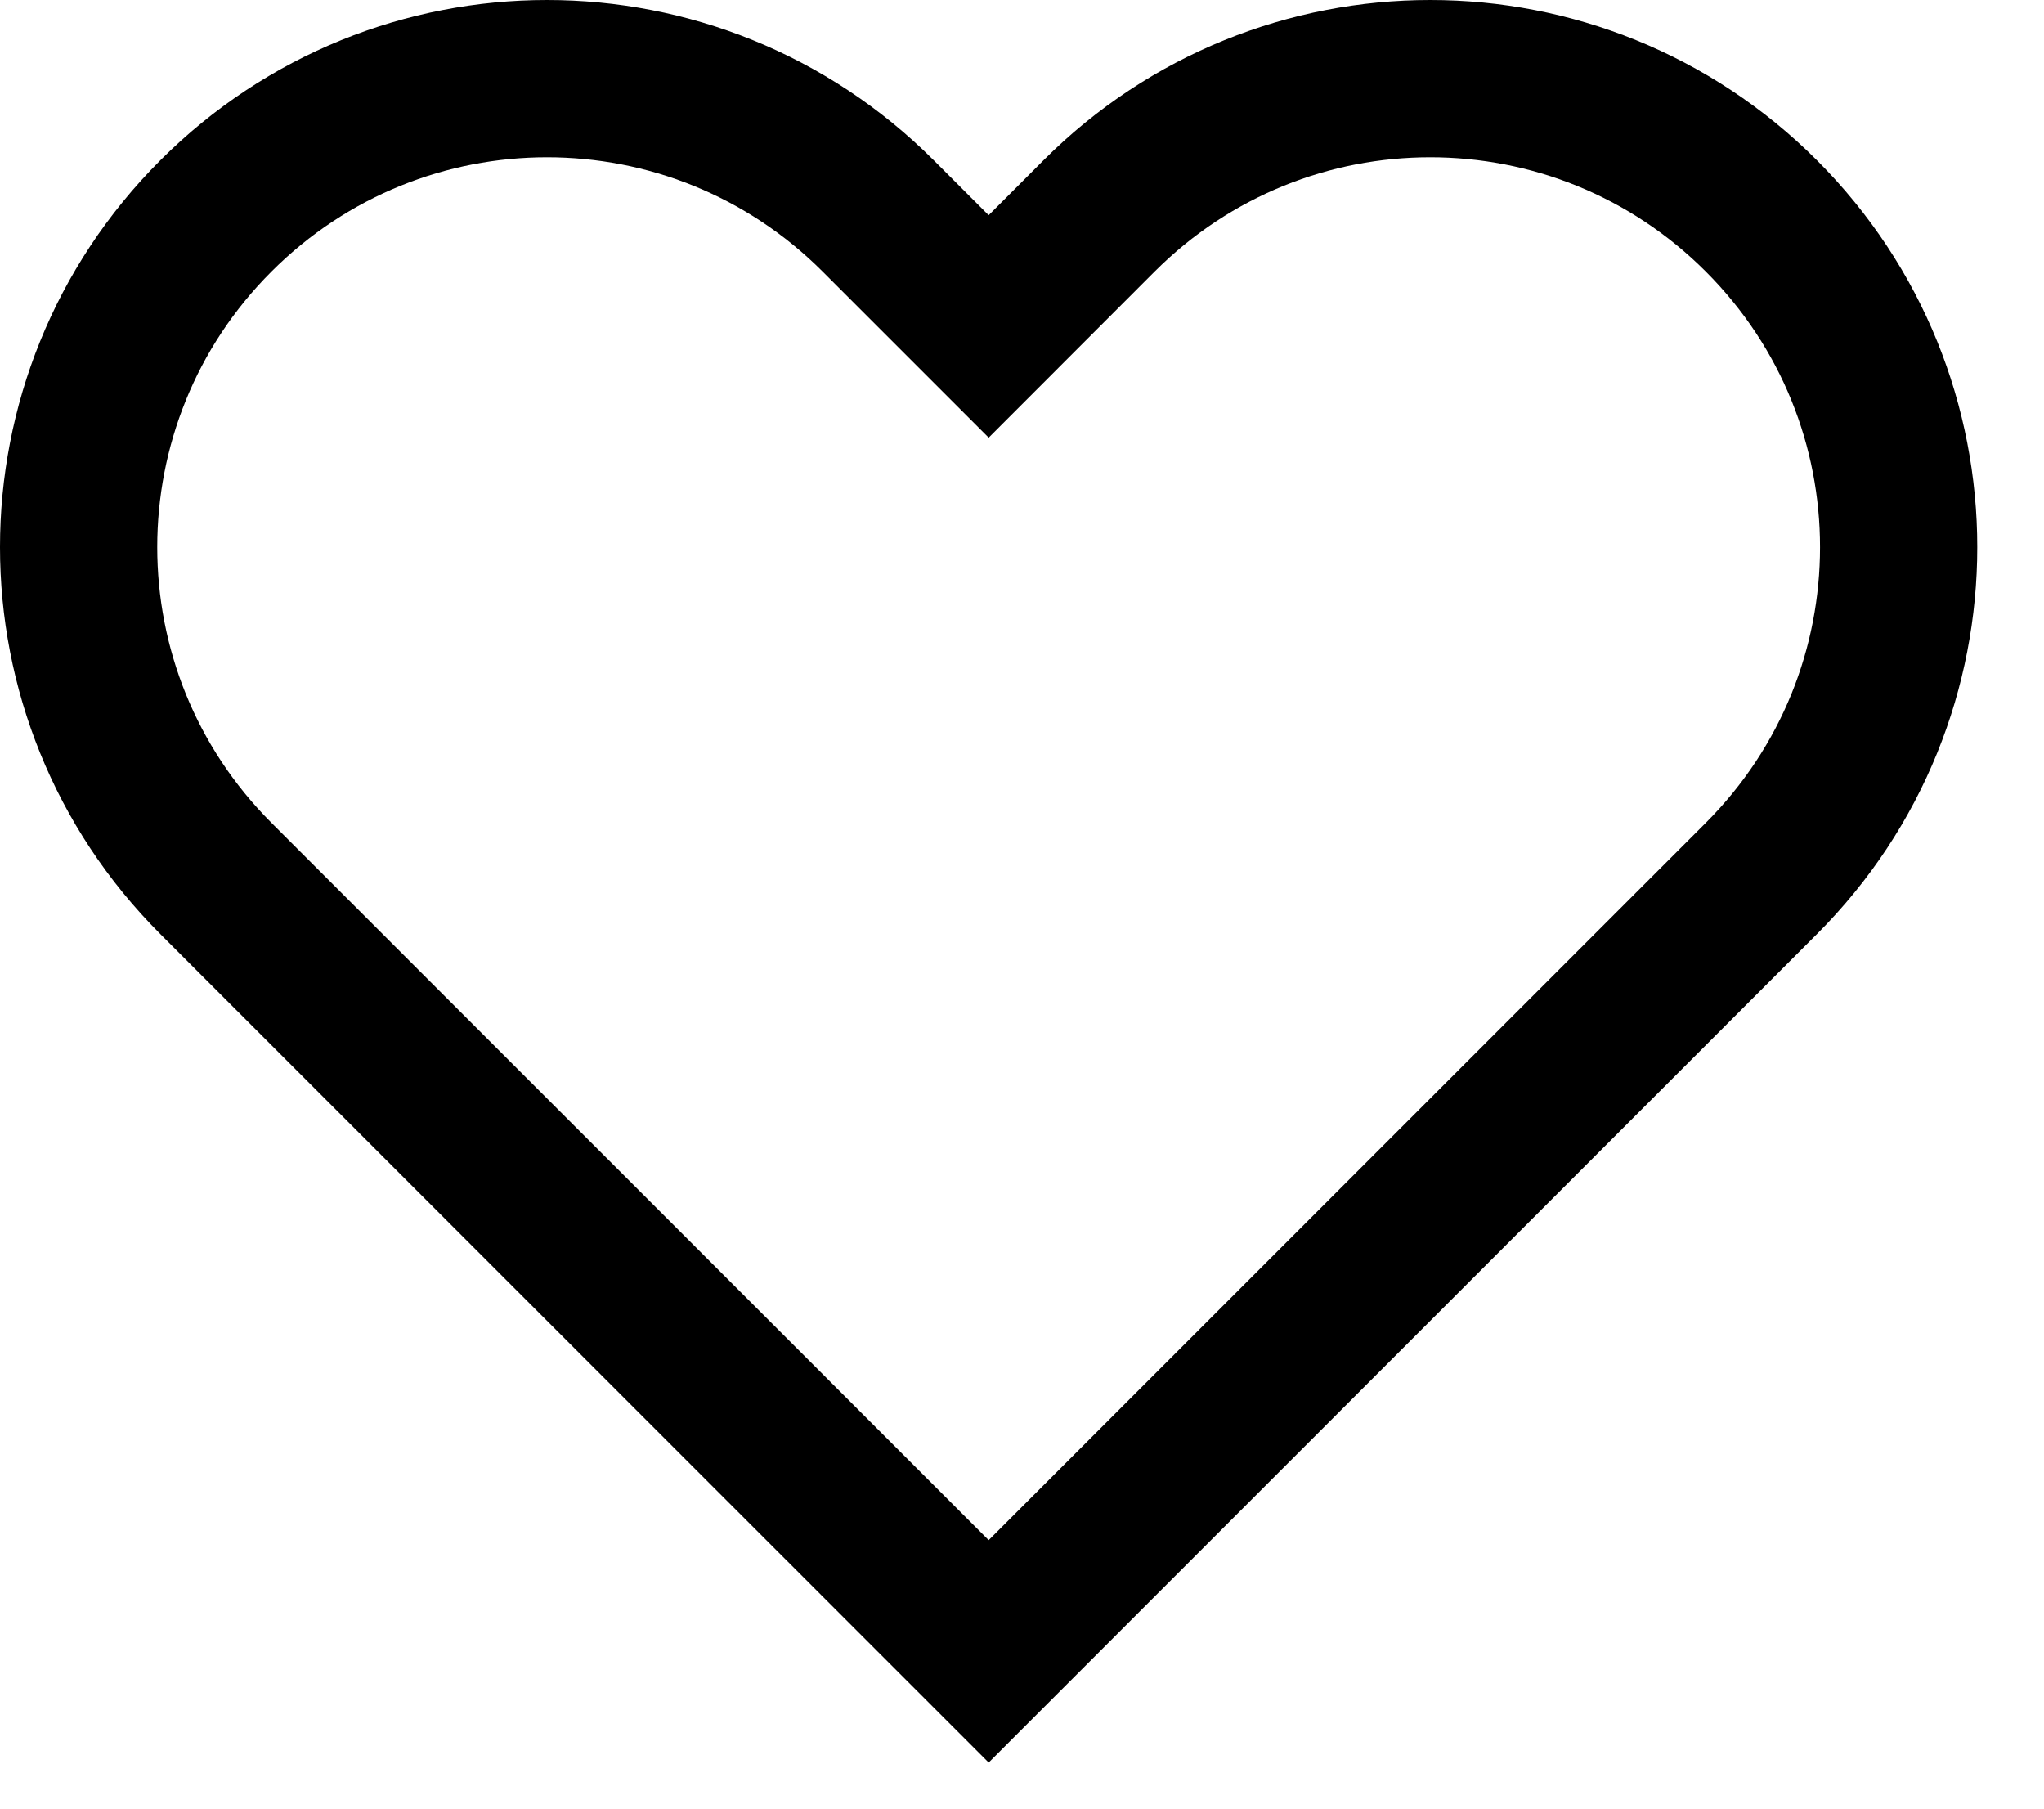 <svg width="26" height="23" viewBox="0 0 26 23" fill="none" xmlns="http://www.w3.org/2000/svg">
<path d="M12.571 20.995L2.746 11.171C0.418 8.842 0.418 5.074 2.746 2.746C5.074 0.418 8.842 0.418 11.171 2.746L12.576 4.151L13.98 2.746C16.309 0.418 20.077 0.418 22.405 2.746C24.733 5.074 24.733 8.842 22.405 11.171L12.576 21L12.571 20.995Z" stroke="black" stroke-width="2" stroke-miterlimit="10"/>
</svg>

